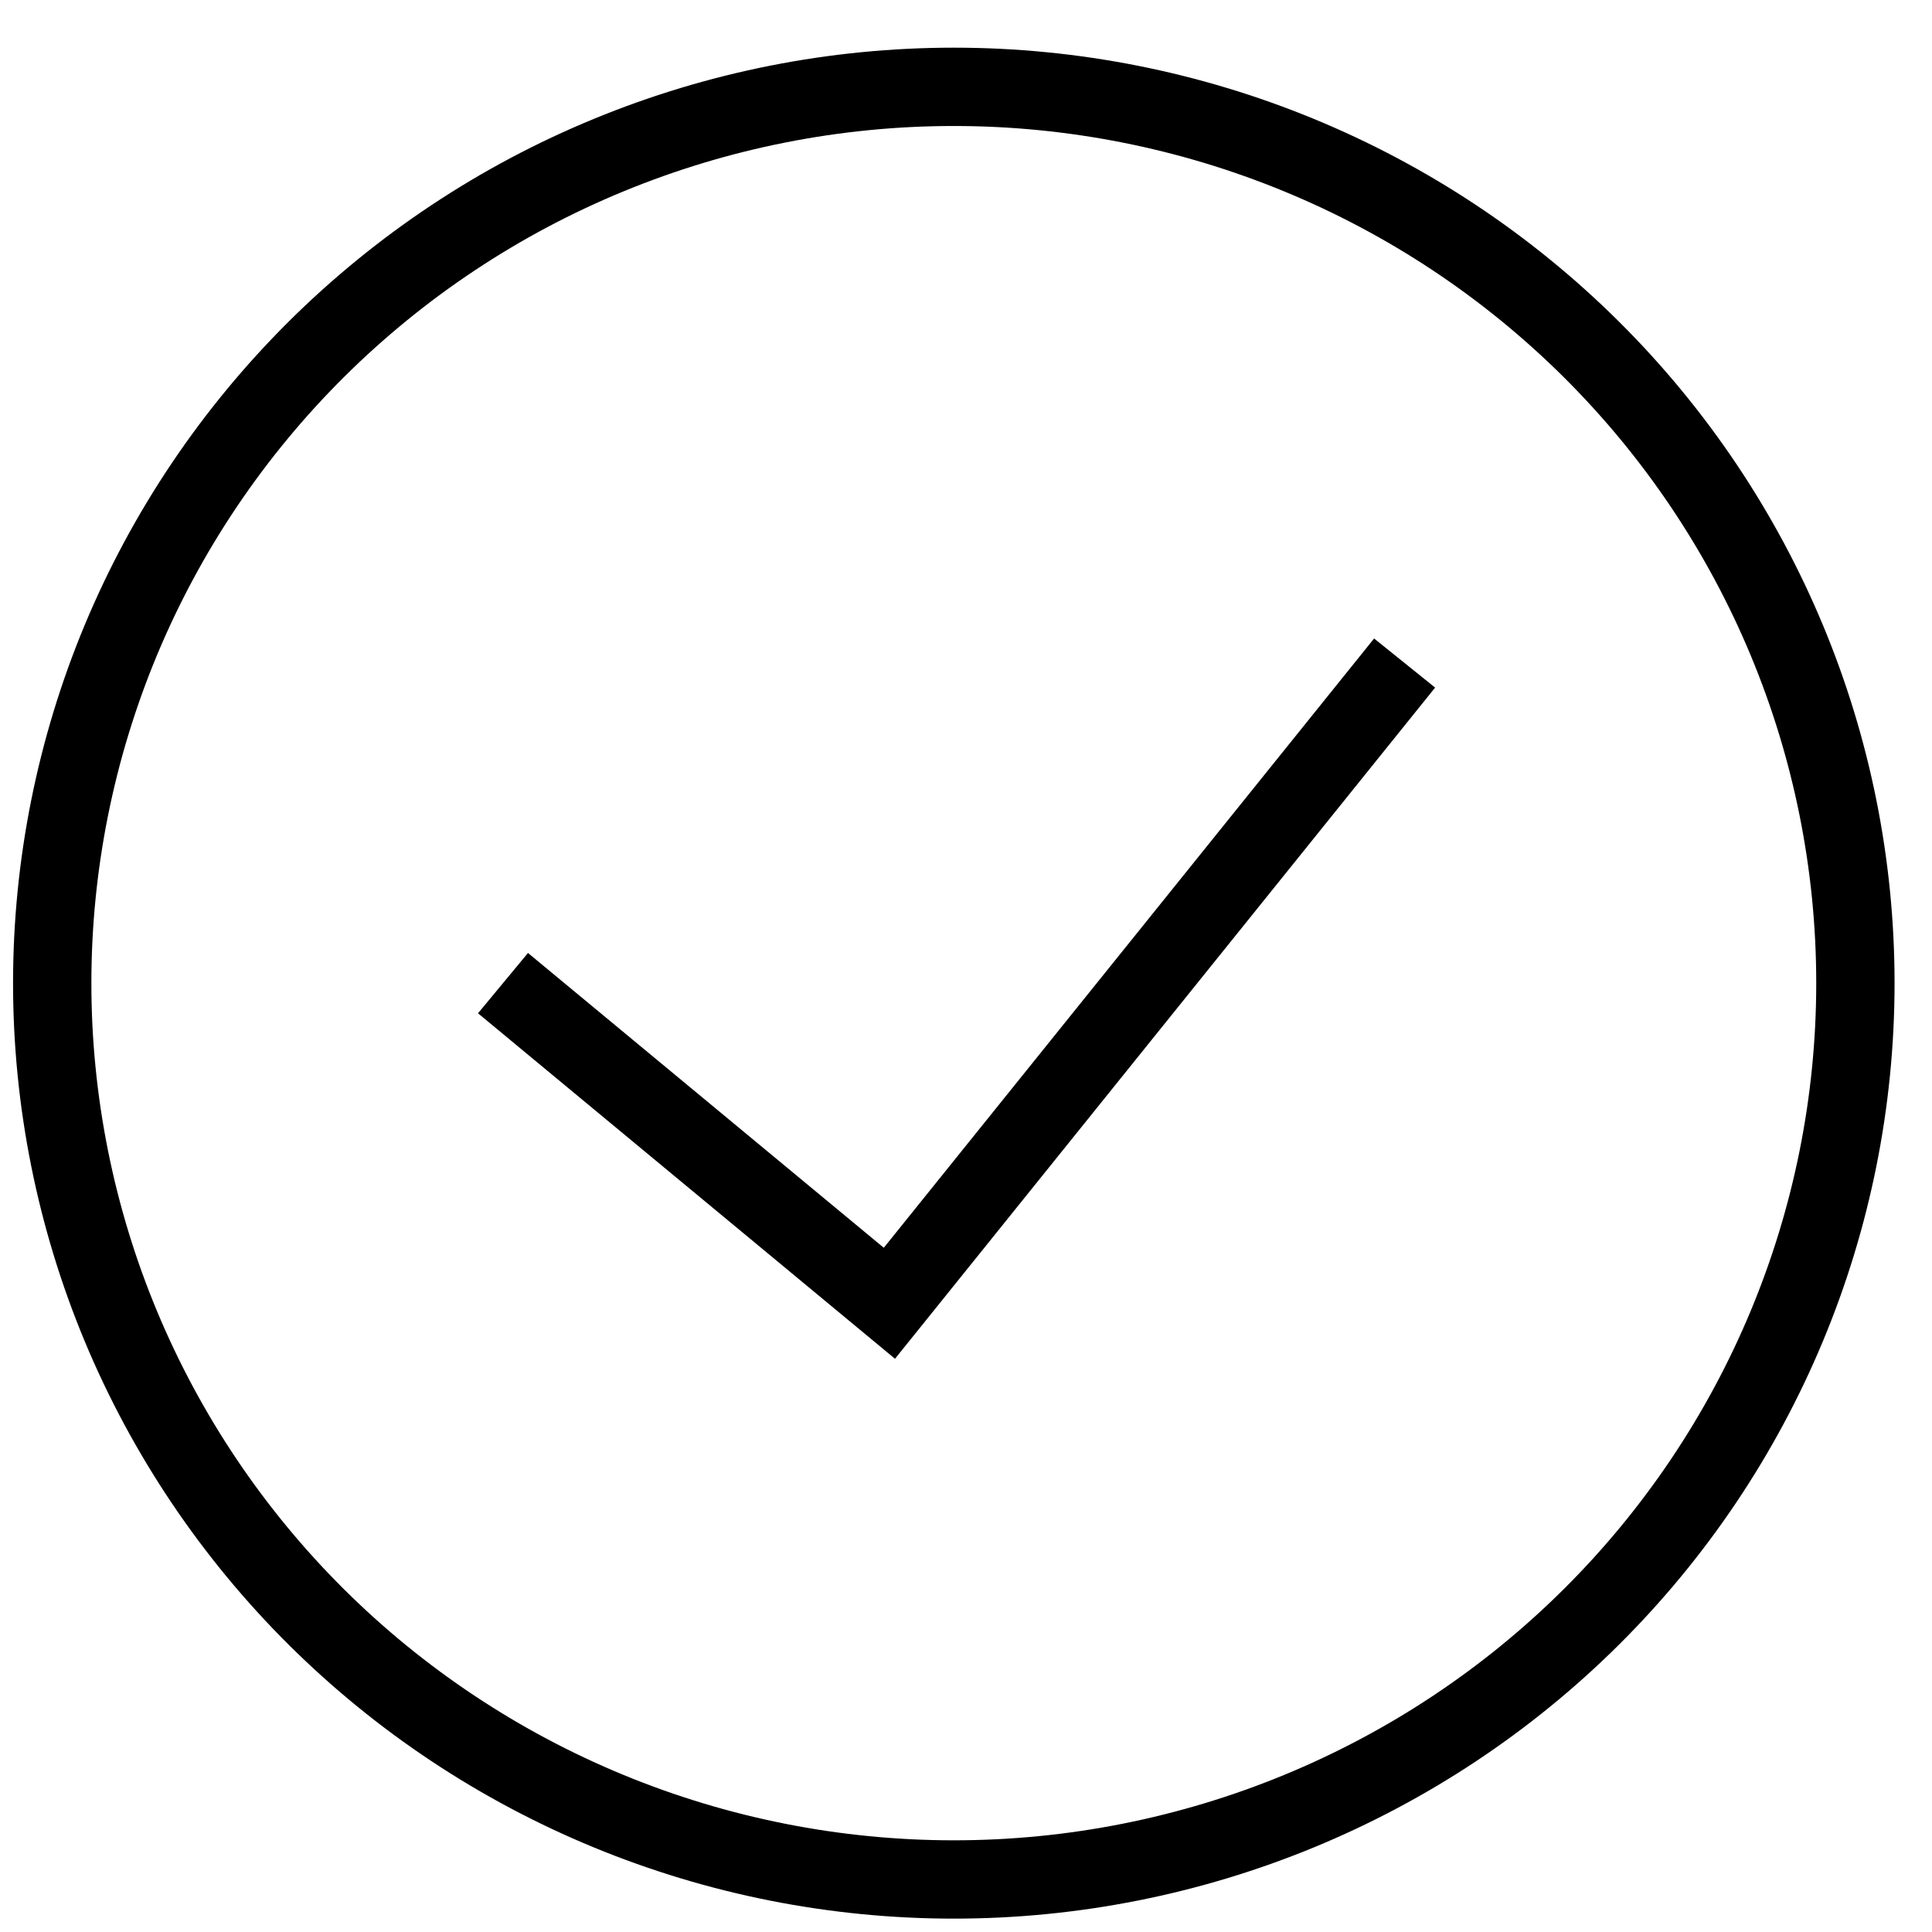 <svg width="37" height="37" viewBox="0 0 37 37" fill="none" xmlns="http://www.w3.org/2000/svg">
<path d="M9.633 18.828L17.033 24.959L26.9 12.698M18.267 35.994C15.999 35.994 13.754 35.55 11.659 34.687C9.564 33.824 7.661 32.56 6.057 30.966C4.454 29.372 3.182 27.48 2.314 25.397C1.447 23.315 1 21.083 1 18.828C1 16.574 1.447 14.342 2.314 12.259C3.182 10.177 4.454 8.285 6.057 6.691C7.661 5.097 9.564 3.832 11.659 2.97C13.754 2.107 15.999 1.663 18.267 1.663C22.846 1.663 27.238 3.472 30.476 6.691C33.714 9.91 35.533 14.276 35.533 18.828C35.533 23.381 33.714 27.747 30.476 30.966C27.238 34.185 22.846 35.994 18.267 35.994Z" stroke="black" stroke-width="1.5"/>
</svg>
